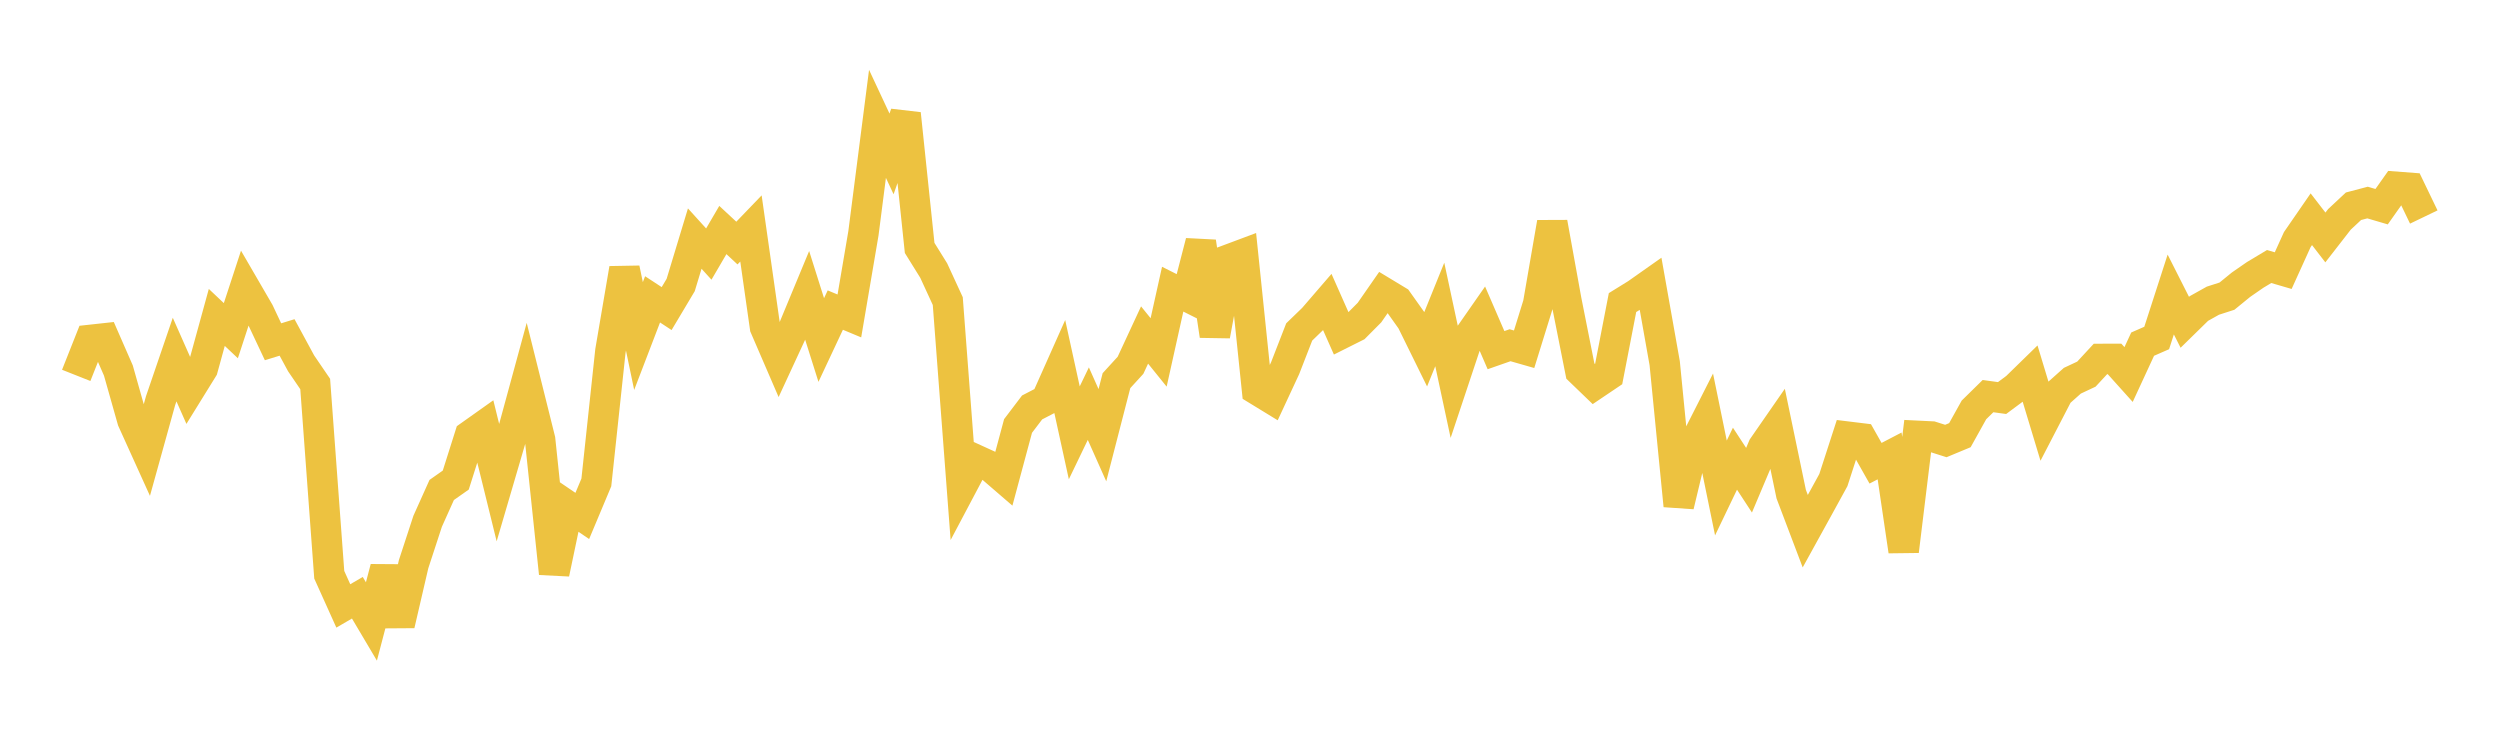 <svg width="164" height="48" xmlns="http://www.w3.org/2000/svg" xmlns:xlink="http://www.w3.org/1999/xlink"><path fill="none" stroke="rgb(237,194,64)" stroke-width="2" d="M5,24.625L5.922,22.299L6.844,22.198L7.766,24.306L8.689,27.57L9.611,29.605L10.533,26.285L11.455,23.587L12.377,25.67L13.299,24.18L14.222,20.823L15.144,21.693L16.066,18.876L16.988,20.463L17.91,22.42L18.832,22.136L19.754,23.838L20.677,25.191L21.599,37.703L22.521,39.749L23.443,39.212L24.365,40.768L25.287,37.252L26.21,40.982L27.132,37.01L28.054,34.194L28.976,32.142L29.898,31.493L30.82,28.579L31.743,27.924L32.665,31.669L33.587,28.524L34.509,25.14L35.431,28.839L36.353,37.615L37.275,33.218L38.198,33.846L39.12,31.648L40.042,23.033L40.964,17.622L41.886,22.044L42.808,19.638L43.731,20.243L44.653,18.696L45.575,15.651L46.497,16.667L47.419,15.089L48.341,15.945L49.263,14.987L50.186,21.464L51.108,23.598L52.03,21.606L52.952,19.384L53.874,22.306L54.796,20.341L55.719,20.726L56.641,15.304L57.563,8.125L58.485,10.097L59.407,7.461L60.329,16.264L61.251,17.748L62.174,19.751L63.096,31.899L64.018,30.157L64.94,30.578L65.862,31.373L66.784,27.944L67.707,26.728L68.629,26.25L69.551,24.181L70.473,28.394L71.395,26.479L72.317,28.549L73.24,24.971L74.162,23.962L75.084,21.976L76.006,23.119L76.928,18.97L77.85,19.433L78.772,15.865L79.695,22.016L80.617,17.021L81.539,16.676L82.461,25.569L83.383,26.133L84.305,24.15L85.228,21.776L86.15,20.884L87.072,19.815L87.994,21.895L88.916,21.433L89.838,20.505L90.76,19.178L91.683,19.736L92.605,21.034L93.527,22.907L94.449,20.629L95.371,24.932L96.293,22.163L97.216,20.839L98.138,22.97L99.06,22.647L99.982,22.911L100.904,19.936L101.826,14.603L102.749,19.702L103.671,24.341L104.593,25.229L105.515,24.608L106.437,19.849L107.359,19.279L108.281,18.629L109.204,23.825L110.126,33.174L111.048,29.328L111.97,27.511L112.892,32.011L113.814,30.09L114.737,31.502L115.659,29.318L116.581,27.988L117.503,32.416L118.425,34.847L119.347,33.175L120.269,31.493L121.192,28.645L122.114,28.758L123.036,30.389L123.958,29.909L124.88,36.154L125.802,28.592L126.725,28.637L127.647,28.93L128.569,28.547L129.491,26.89L130.413,25.985L131.335,26.112L132.257,25.427L133.18,24.527L134.102,27.578L135.024,25.798L135.946,24.976L136.868,24.543L137.79,23.547L138.713,23.544L139.635,24.57L140.557,22.576L141.479,22.172L142.401,19.32L143.323,21.143L144.246,20.239L145.168,19.724L146.09,19.427L147.012,18.675L147.934,18.037L148.856,17.484L149.778,17.753L150.701,15.719L151.623,14.382L152.545,15.577L153.467,14.391L154.389,13.53L155.311,13.287L156.234,13.559L157.156,12.252L158.078,12.322L159,14.236"></path></svg>